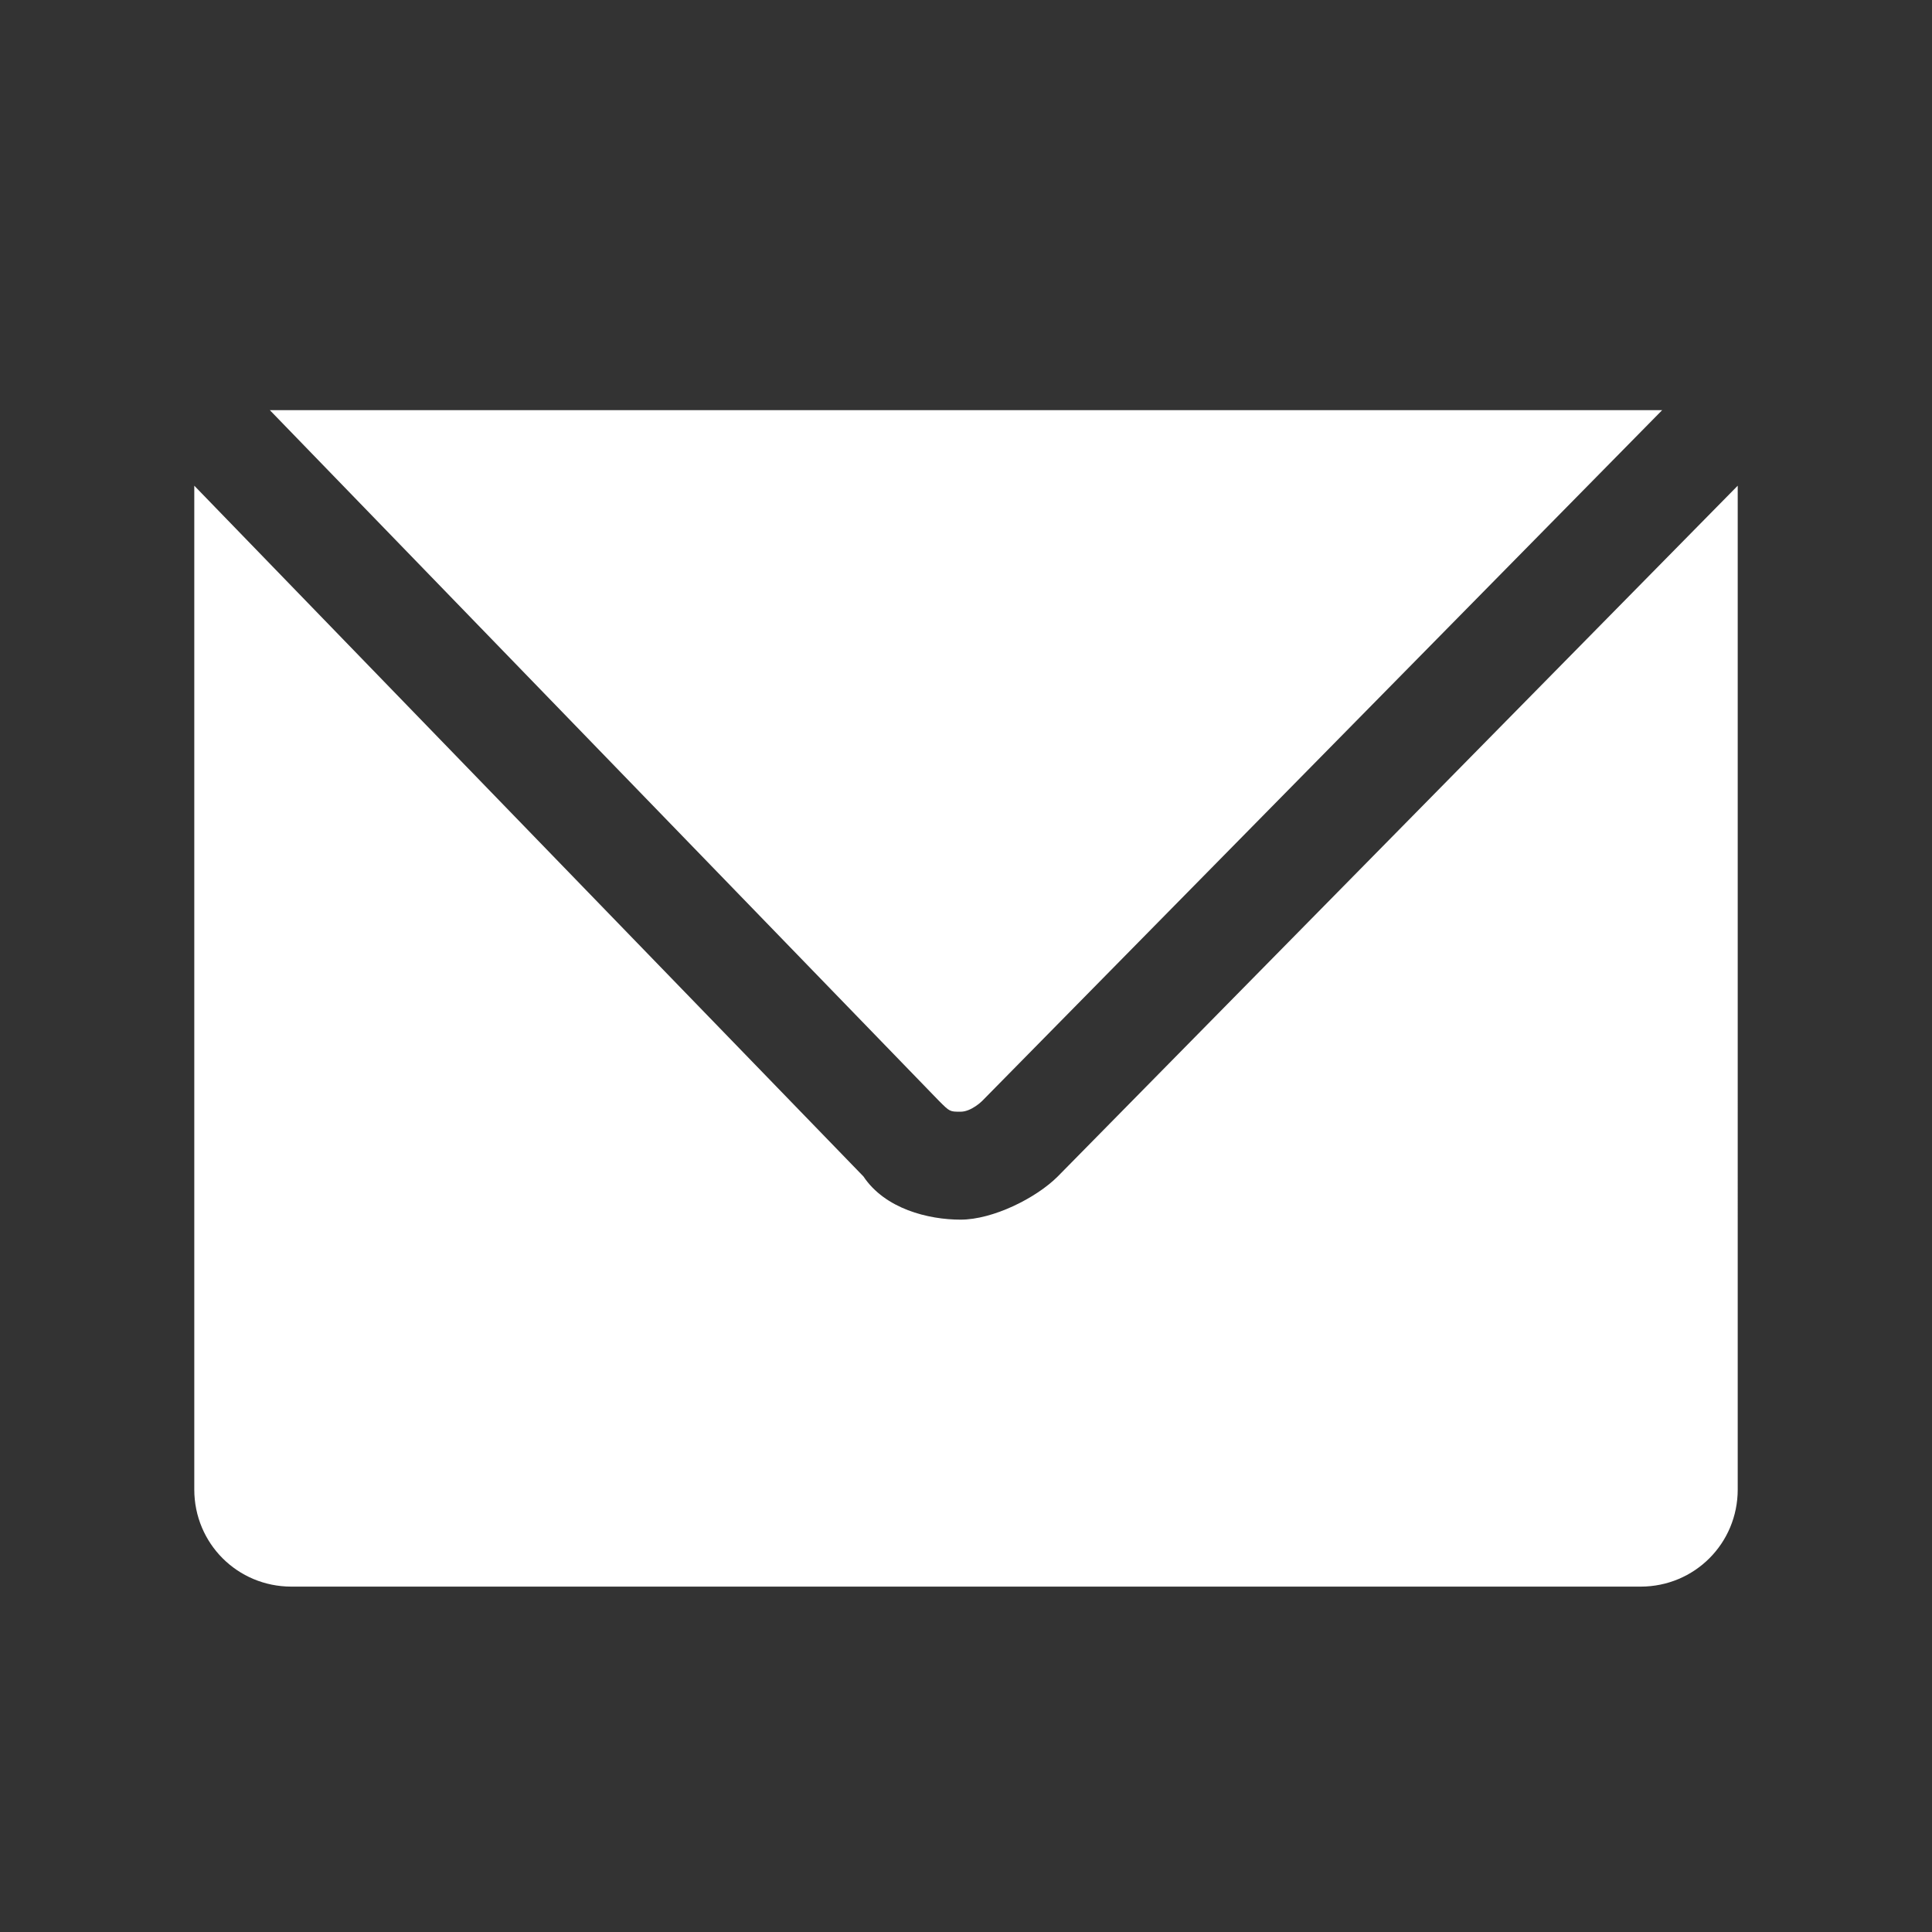 <?xml version="1.0" encoding="utf-8"?>
<!-- Generator: Adobe Illustrator 26.0.1, SVG Export Plug-In . SVG Version: 6.00 Build 0)  -->
<svg version="1.1" id="Layer_1" xmlns="http://www.w3.org/2000/svg" xmlns:xlink="http://www.w3.org/1999/xlink" x="0px" y="0px"
	 viewBox="0 0 17.9 17.9" style="enable-background:new 0 0 17.9 17.9;" xml:space="preserve">
<rect x="0" y="0" width="17.9" height="17.9" fill="#333333" stroke="none"/>
<style type="text/css">
	.st0{fill:#FFFFFF;}
</style>
<path class="st0" d="M15.4,3.8l-6.3,6.4c0,0-0.1,0.1-0.2,0.1c-0.1,0-0.1,0-0.2-0.1L2.5,3.8c0.2,0,12.5,0,12.7,0
	C15.3,3.8,15.3,3.8,15.4,3.8z M16.1,4.5l-6.3,6.4c-0.2,0.2-0.6,0.4-0.9,0.4c-0.3,0-0.7-0.1-0.9-0.4L1.8,4.5c0,0,0,0.1,0,0.2v9.1
	c0,0.5,0.4,0.9,0.9,0.9h12.5c0.5,0,0.9-0.4,0.9-0.9V4.7C16.1,4.6,16.1,4.6,16.1,4.5L16.1,4.5z"/>
</svg>
